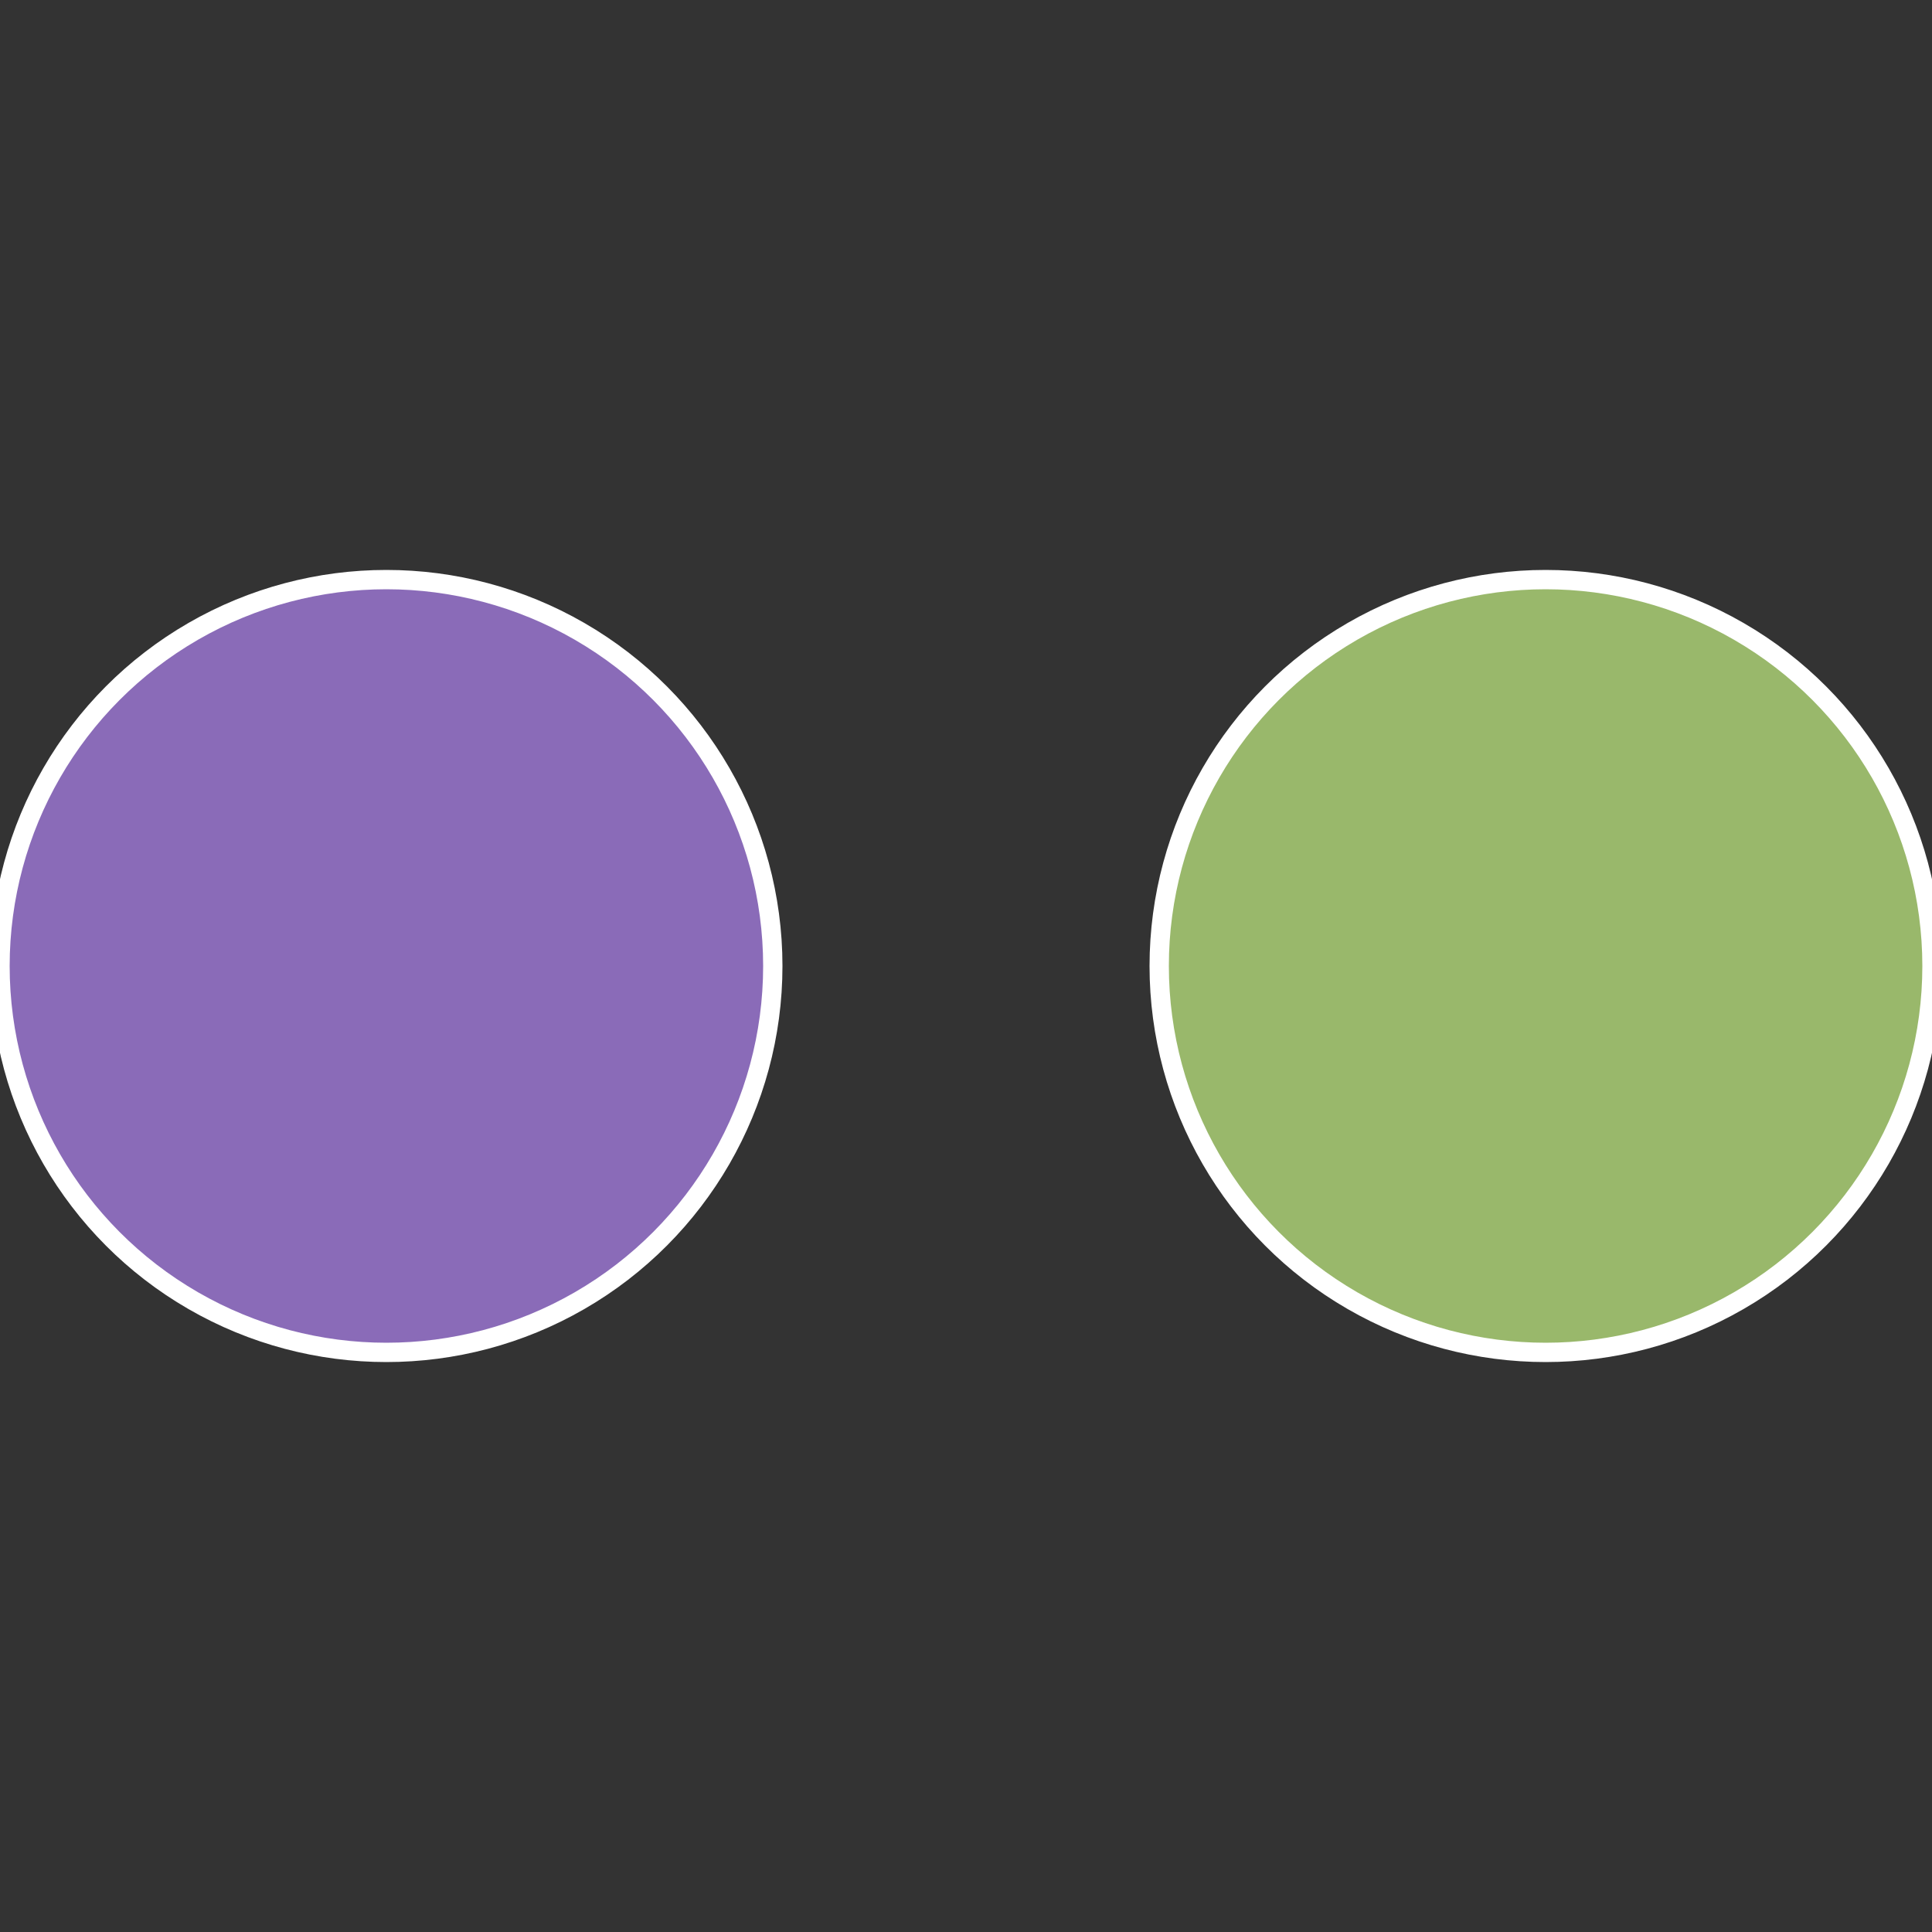 <?xml version="1.0" standalone="no"?>
<svg width="500" height="500" viewBox="-1 -1 2 2" xmlns="http://www.w3.org/2000/svg">
 
                <rect x="-1" y="-1" width="2" height="2" fill="#333333" stroke="none"/>
 
                <circle cx="0.6" cy="0" r="0.4" fill="#99b86b" stroke="#fff" stroke-width="1%" />
             
                <circle cx="-0.6" cy="7.3478807948841E-17" r="0.4" fill="#8a6bb8" stroke="#fff" stroke-width="1%" />
            </svg>
